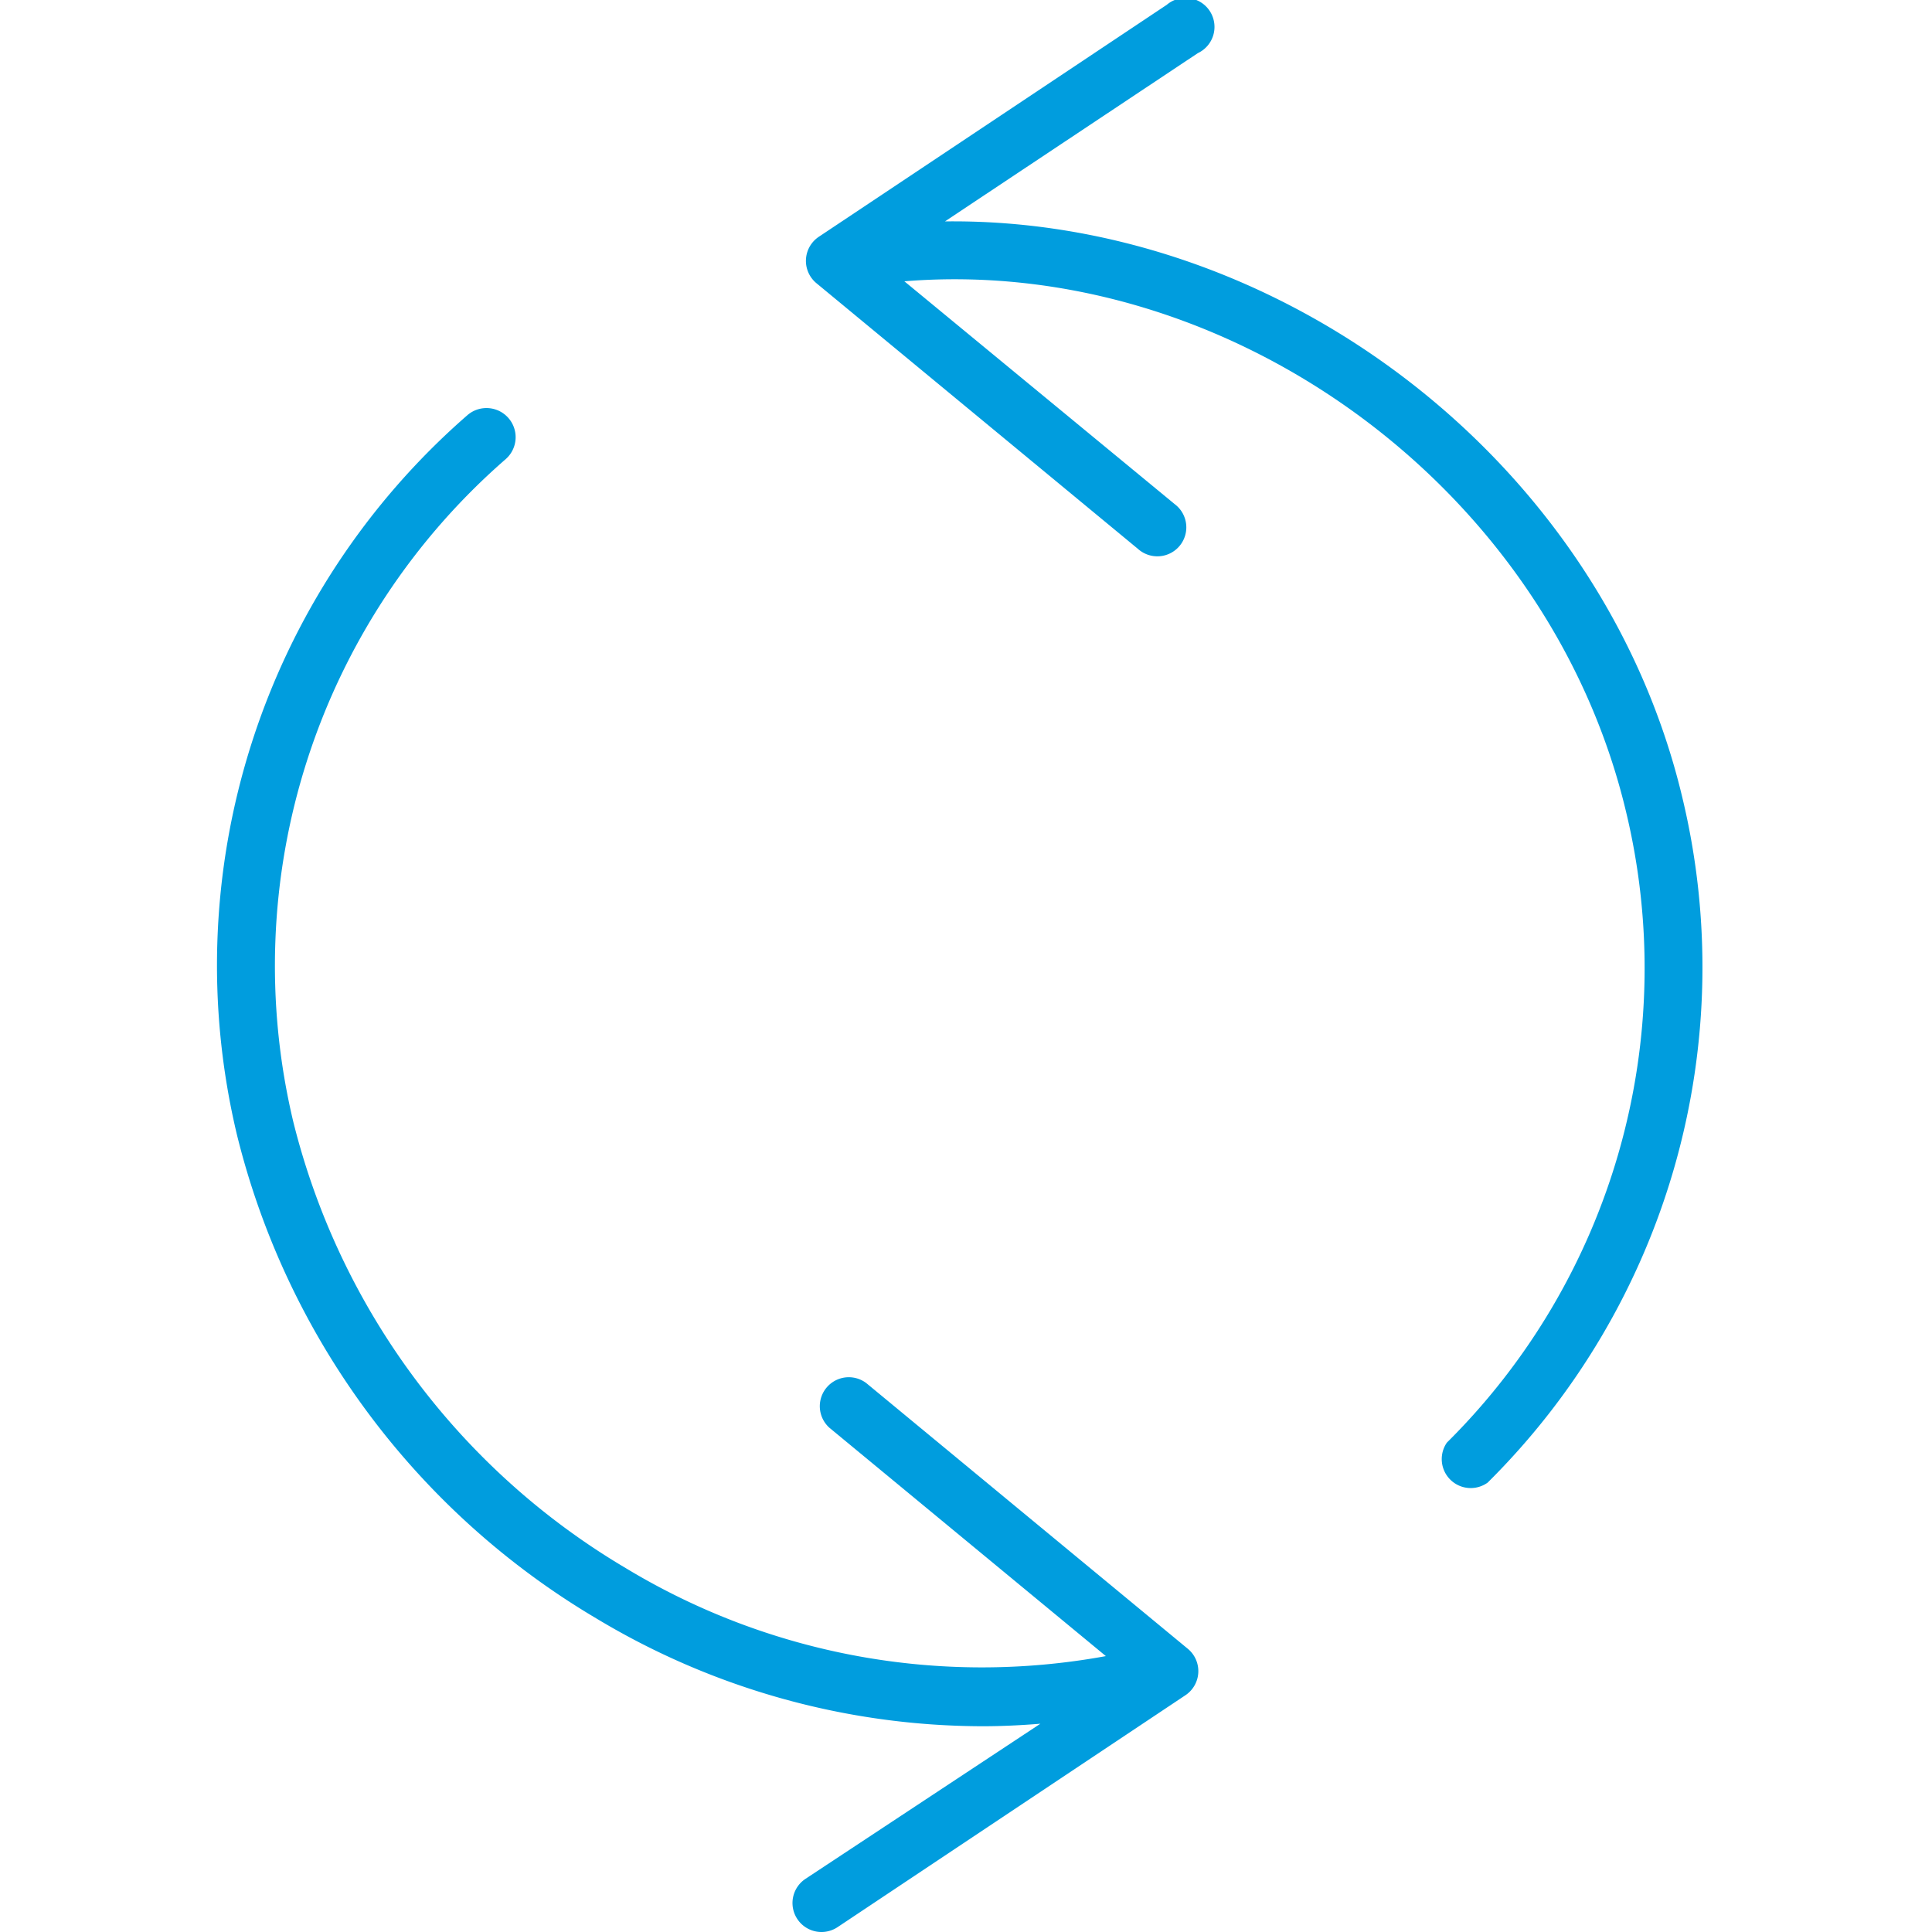 <svg id="Warstwa_1" data-name="Warstwa 1" xmlns="http://www.w3.org/2000/svg" viewBox="0 0 100 100"><defs><style>.cls-1{fill:#009dde;}</style></defs><title>9_13</title><path class="cls-1" d="M44.84,71.59a1.5,1.5,0,0,0-1.91,2.31L57.24,85.72a35.62,35.62,0,0,1-24.86-4.56,37.28,37.28,0,0,1-17.2-23.1,34.76,34.76,0,0,1,11-34.3,1.5,1.5,0,1,0-2-2.26A37.76,37.76,0,0,0,12.27,58.76a40.29,40.29,0,0,0,18.58,25,38.9,38.9,0,0,0,20,5.59c1,0,2-.05,3-.13L41.69,97.25a1.5,1.5,0,0,0,1.66,2.5l18-12a1.5,1.5,0,0,0,.13-2.41Z"/><path class="cls-1" d="M87.07,41.25c-4.17-17.46-20.86-30-38.16-29.79L62,2.75A1.5,1.5,0,1,0,60.39.25l-18,12a1.5,1.5,0,0,0-.13,2.41L58.9,28.41a1.5,1.5,0,1,0,1.91-2.31l-14-11.54C63.51,13.2,80.13,25.12,84.16,42a34.58,34.58,0,0,1-9.27,32.67A1.5,1.5,0,0,0,77,76.74,37.56,37.56,0,0,0,87.07,41.25Z"/></svg>